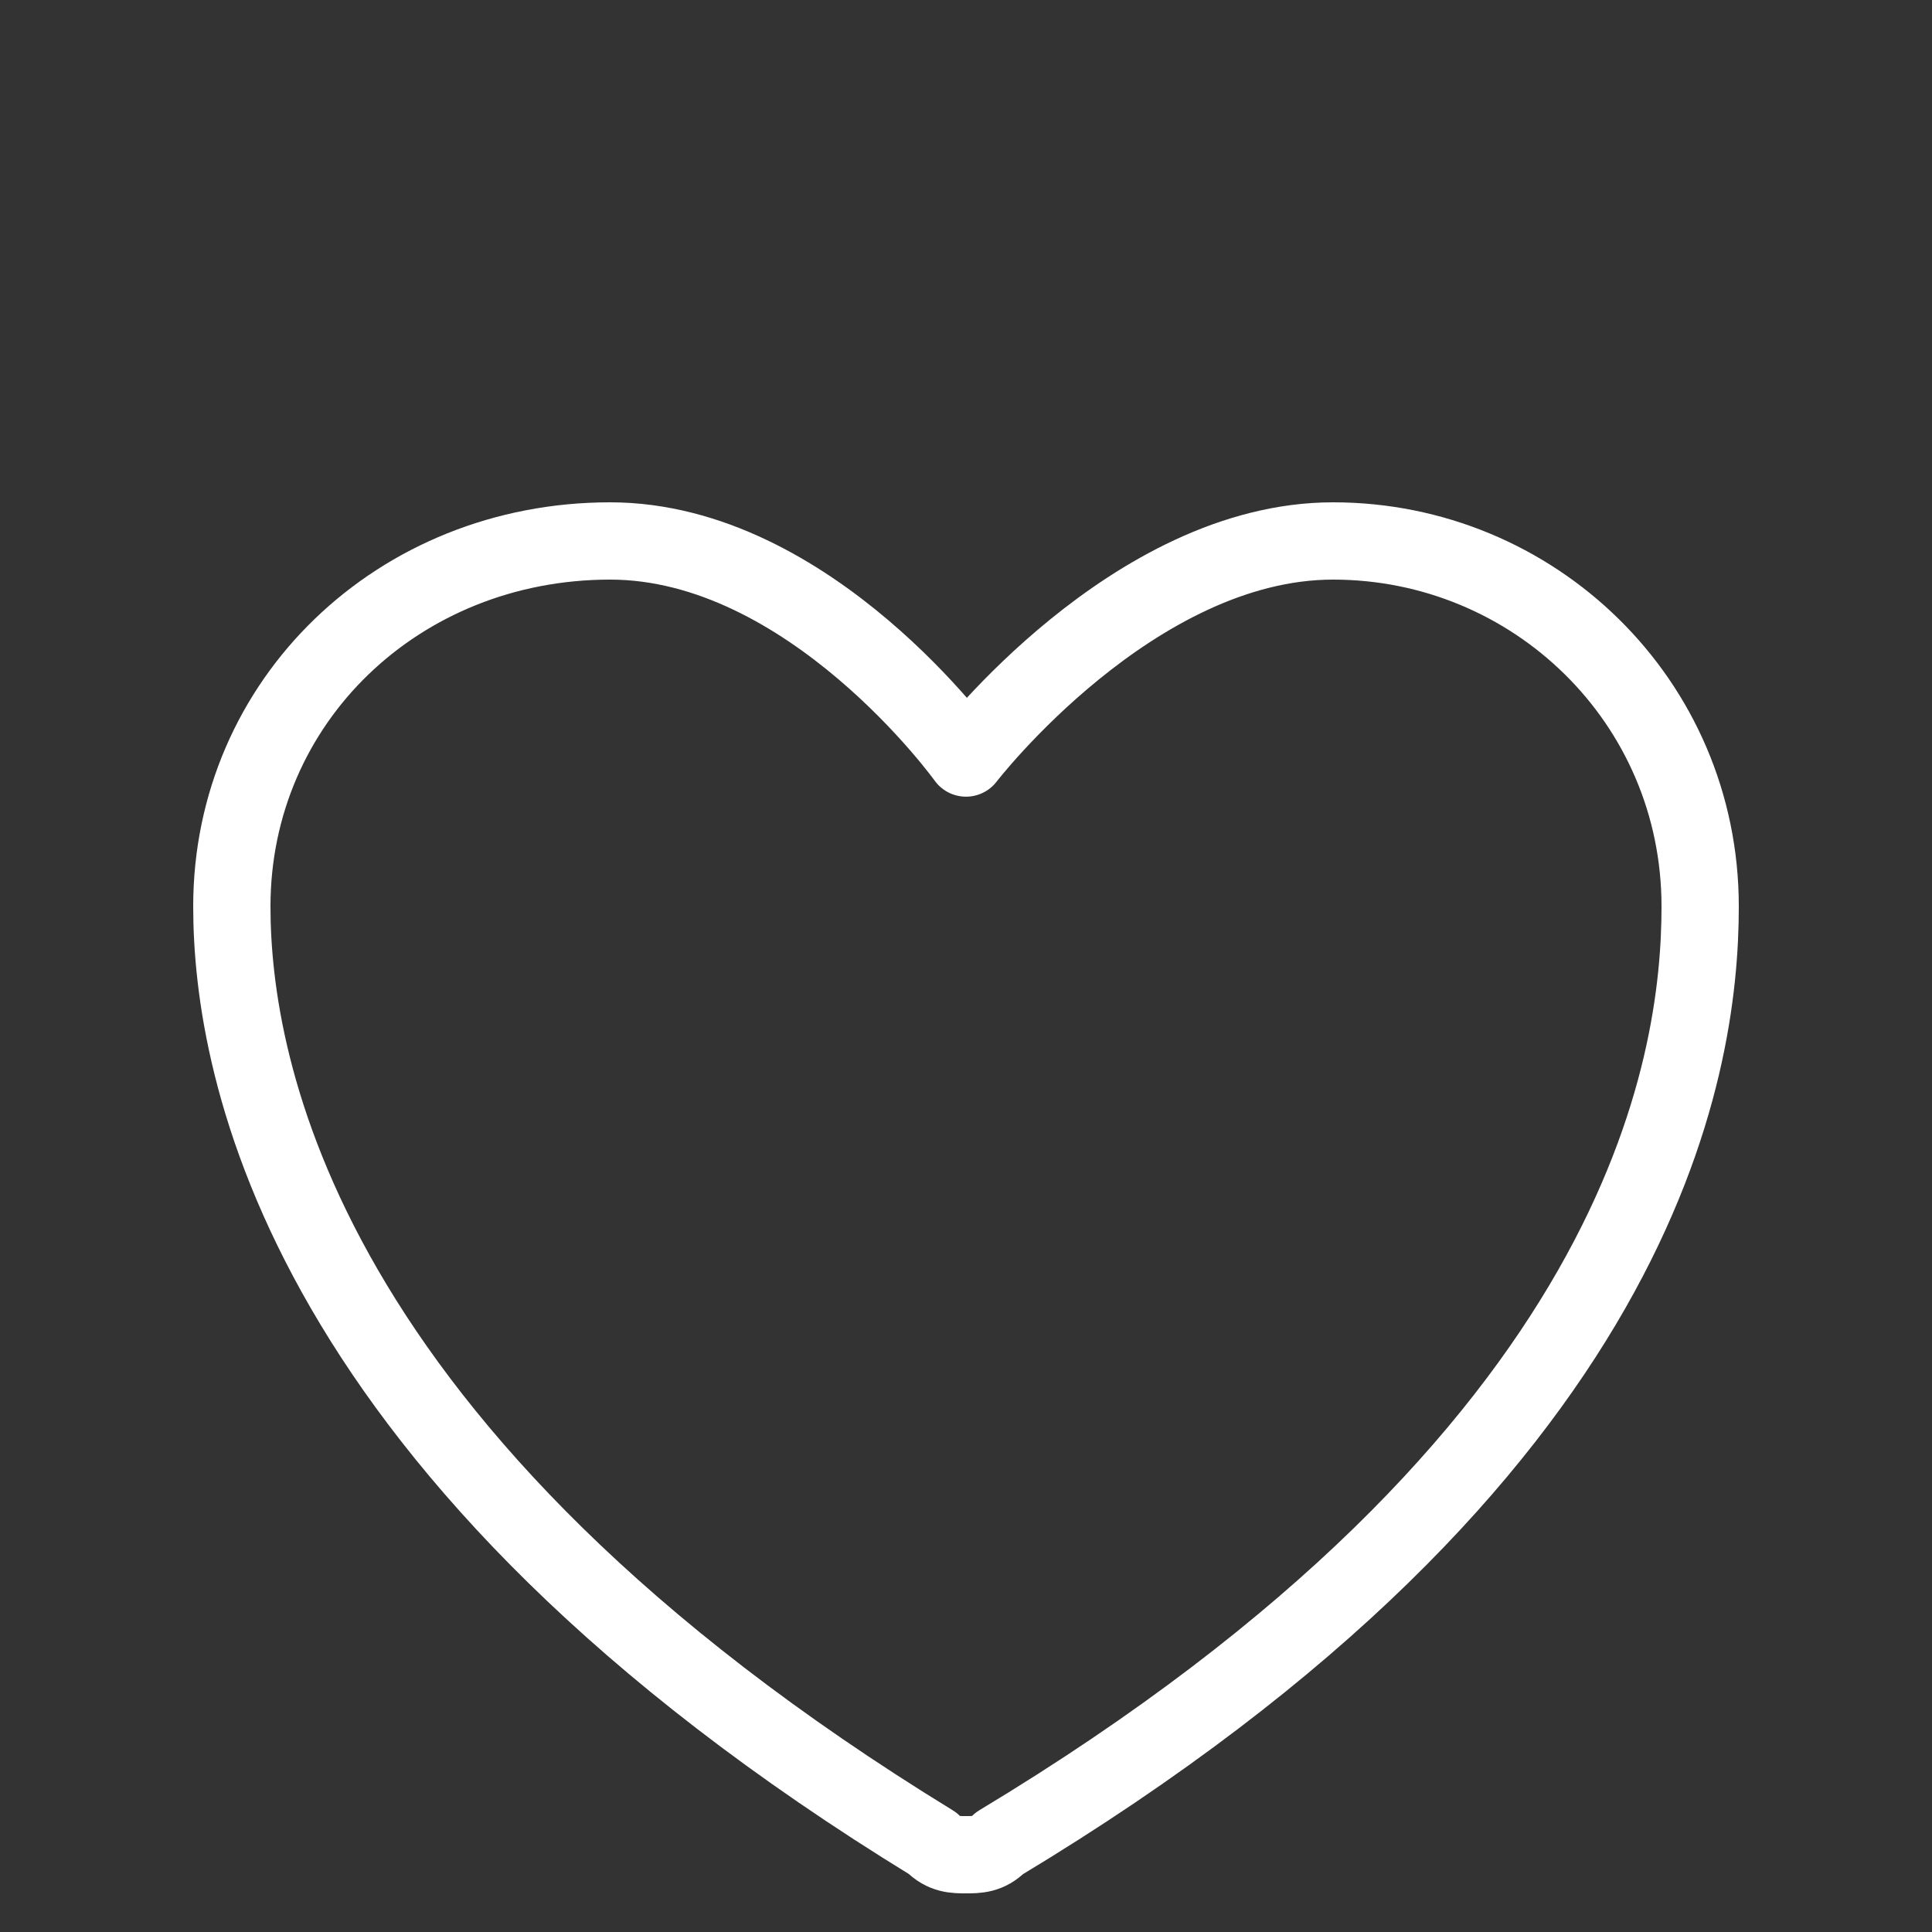 <?xml version="1.0" encoding="UTF-8"?> <svg xmlns="http://www.w3.org/2000/svg" viewBox="0 0 25.00 25.00" data-guides="{&quot;vertical&quot;:[],&quot;horizontal&quot;:[]}"><rect x="0" y="0" width="25.00" height="25.00" fill="#333333" stroke="none"/><defs></defs><path fill="none" stroke="#ffffff" fill-opacity="1" stroke-width="1" stroke-opacity="1" stroke-linecap="round" stroke-linejoin="round" id="tSvg94630bde3a" title="Path 1" d="M7.894 7C5.159 7 3 9.069 3 11.73C3 13.8 3.864 18.826 12.068 23.852C12.212 24 12.356 24 12.5 24C12.644 24 12.788 24 12.932 23.852C21.28 18.826 22 13.8 22 11.73C22 9.069 19.841 7 17.25 7C14.659 7 12.5 9.809 12.5 9.809C12.5 9.809 10.485 7 7.894 7Z"></path></svg> 